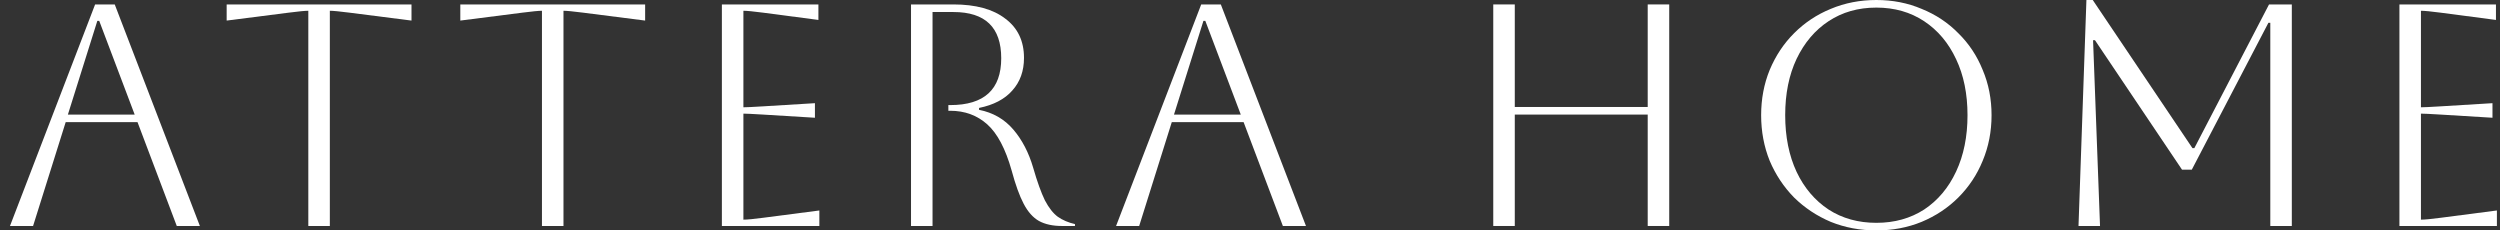 <svg width="217" height="20" viewBox="0 0 217 20" fill="none" xmlns="http://www.w3.org/2000/svg">
    <rect x="0" y="0" width="217" height="20" fill="#333333" stroke="none"/>
    <path d="M0.866 19.615L8.256 0.385H9.959L17.349 19.615H15.344L11.937 10.604H5.701L2.871 19.615H0.866ZM8.448 1.813L5.893 9.945H11.69L8.613 1.813H8.448Z"
          fill="white"/>
    <path d="M26.762 19.615V0.934C26.487 0.934 25.92 0.989 25.059 1.099L19.674 1.786V0.385H35.718V1.786L30.334 1.099C29.473 0.989 28.905 0.934 28.63 0.934V19.615H26.762Z"
          fill="white"/>
    <path d="M47.042 19.615V0.934C46.768 0.934 46.2 0.989 45.339 1.099L39.955 1.786V0.385H55.998V1.786L50.614 1.099C49.753 0.989 49.185 0.934 48.91 0.934V19.615H47.042Z"
          fill="white"/>
    <path d="M62.659 19.615V0.385H71.038V1.731L66.23 1.099C65.388 0.989 64.82 0.934 64.527 0.934V9.313C64.765 9.313 65.333 9.286 66.23 9.231L70.736 8.956V10.22L66.23 9.945C65.333 9.89 64.765 9.863 64.527 9.863V19.066C64.857 19.066 65.433 19.011 66.258 18.901L71.12 18.269V19.615H62.659Z"
          fill="white"/>
    <path d="M79.076 0.385H82.757C84.698 0.385 86.2 0.797 87.263 1.621C88.343 2.427 88.883 3.562 88.883 5.027C88.883 6.163 88.545 7.106 87.867 7.857C87.208 8.608 86.246 9.112 84.982 9.368V9.533C86.191 9.771 87.18 10.339 87.949 11.236C88.719 12.134 89.296 13.242 89.68 14.56C90.028 15.769 90.367 16.712 90.697 17.39C91.045 18.049 91.42 18.526 91.823 18.819C92.244 19.112 92.739 19.322 93.307 19.451V19.615H92.18C91.374 19.615 90.706 19.469 90.175 19.176C89.662 18.883 89.222 18.388 88.856 17.692C88.49 16.996 88.142 16.035 87.812 14.808C87.281 12.921 86.576 11.584 85.697 10.797C84.818 10.009 83.746 9.615 82.482 9.615H82.318V9.121H82.482C85.431 9.121 86.906 7.766 86.906 5.055C86.906 2.381 85.523 1.044 82.757 1.044H80.944V19.615H79.076V0.385Z"
          fill="white"/>
    <path d="M96.875 19.615L104.265 0.385H105.968L113.358 19.615H111.353L107.946 10.604H101.71L98.88 19.615H96.875ZM104.457 1.813L101.902 9.945H107.699L104.622 1.813H104.457Z"
          fill="white"/>
    <path d="M129.615 19.615V0.385H131.483V9.286H143.021V0.385H144.889V19.615H143.021V9.945H131.483V19.615H129.615Z"
          fill="white"/>
    <path d="M152.867 10C152.867 8.59 153.115 7.28 153.609 6.071C154.122 4.844 154.827 3.782 155.725 2.885C156.64 1.969 157.703 1.264 158.911 0.769C160.138 0.256 161.457 0 162.867 0C164.278 0 165.587 0.256 166.796 0.769C168.023 1.264 169.085 1.969 169.983 2.885C170.899 3.782 171.604 4.844 172.098 6.071C172.611 7.28 172.867 8.59 172.867 10C172.867 11.41 172.611 12.729 172.098 13.956C171.604 15.165 170.899 16.227 169.983 17.143C169.085 18.04 168.023 18.745 166.796 19.258C165.587 19.753 164.278 20 162.867 20C161.457 20 160.138 19.753 158.911 19.258C157.703 18.745 156.64 18.04 155.725 17.143C154.827 16.227 154.122 15.165 153.609 13.956C153.115 12.729 152.867 11.41 152.867 10ZM154.955 10C154.955 11.868 155.285 13.507 155.944 14.918C156.604 16.309 157.529 17.399 158.719 18.187C159.91 18.956 161.292 19.341 162.867 19.341C164.443 19.341 165.825 18.956 167.016 18.187C168.206 17.399 169.131 16.3 169.79 14.89C170.45 13.48 170.78 11.85 170.78 10C170.78 8.15 170.45 6.529 169.79 5.137C169.131 3.727 168.206 2.628 167.016 1.841C165.825 1.053 164.443 0.659 162.867 0.659C161.292 0.659 159.91 1.053 158.719 1.841C157.547 2.61 156.622 3.7 155.944 5.11C155.285 6.502 154.955 8.132 154.955 10Z"
          fill="white"/>
    <path d="M198.93 0.385V19.615H197.062V1.978H196.898L190.249 14.725H189.398L181.843 3.489H181.678L182.282 19.615H180.414L181.101 0H181.65L190.304 12.857H190.469L196.952 0.385H198.93Z"
          fill="white"/>
    <path d="M208.27 19.615V0.385H216.649V1.731L211.841 1.099C210.999 0.989 210.431 0.934 210.138 0.934V9.313C210.376 9.313 210.944 9.286 211.841 9.231L216.347 8.956V10.22L211.841 9.945C210.944 9.89 210.376 9.863 210.138 9.863V19.066C210.467 19.066 211.044 19.011 211.869 18.901L216.731 18.269V19.615H208.27Z"
          fill="white"/>
</svg>
